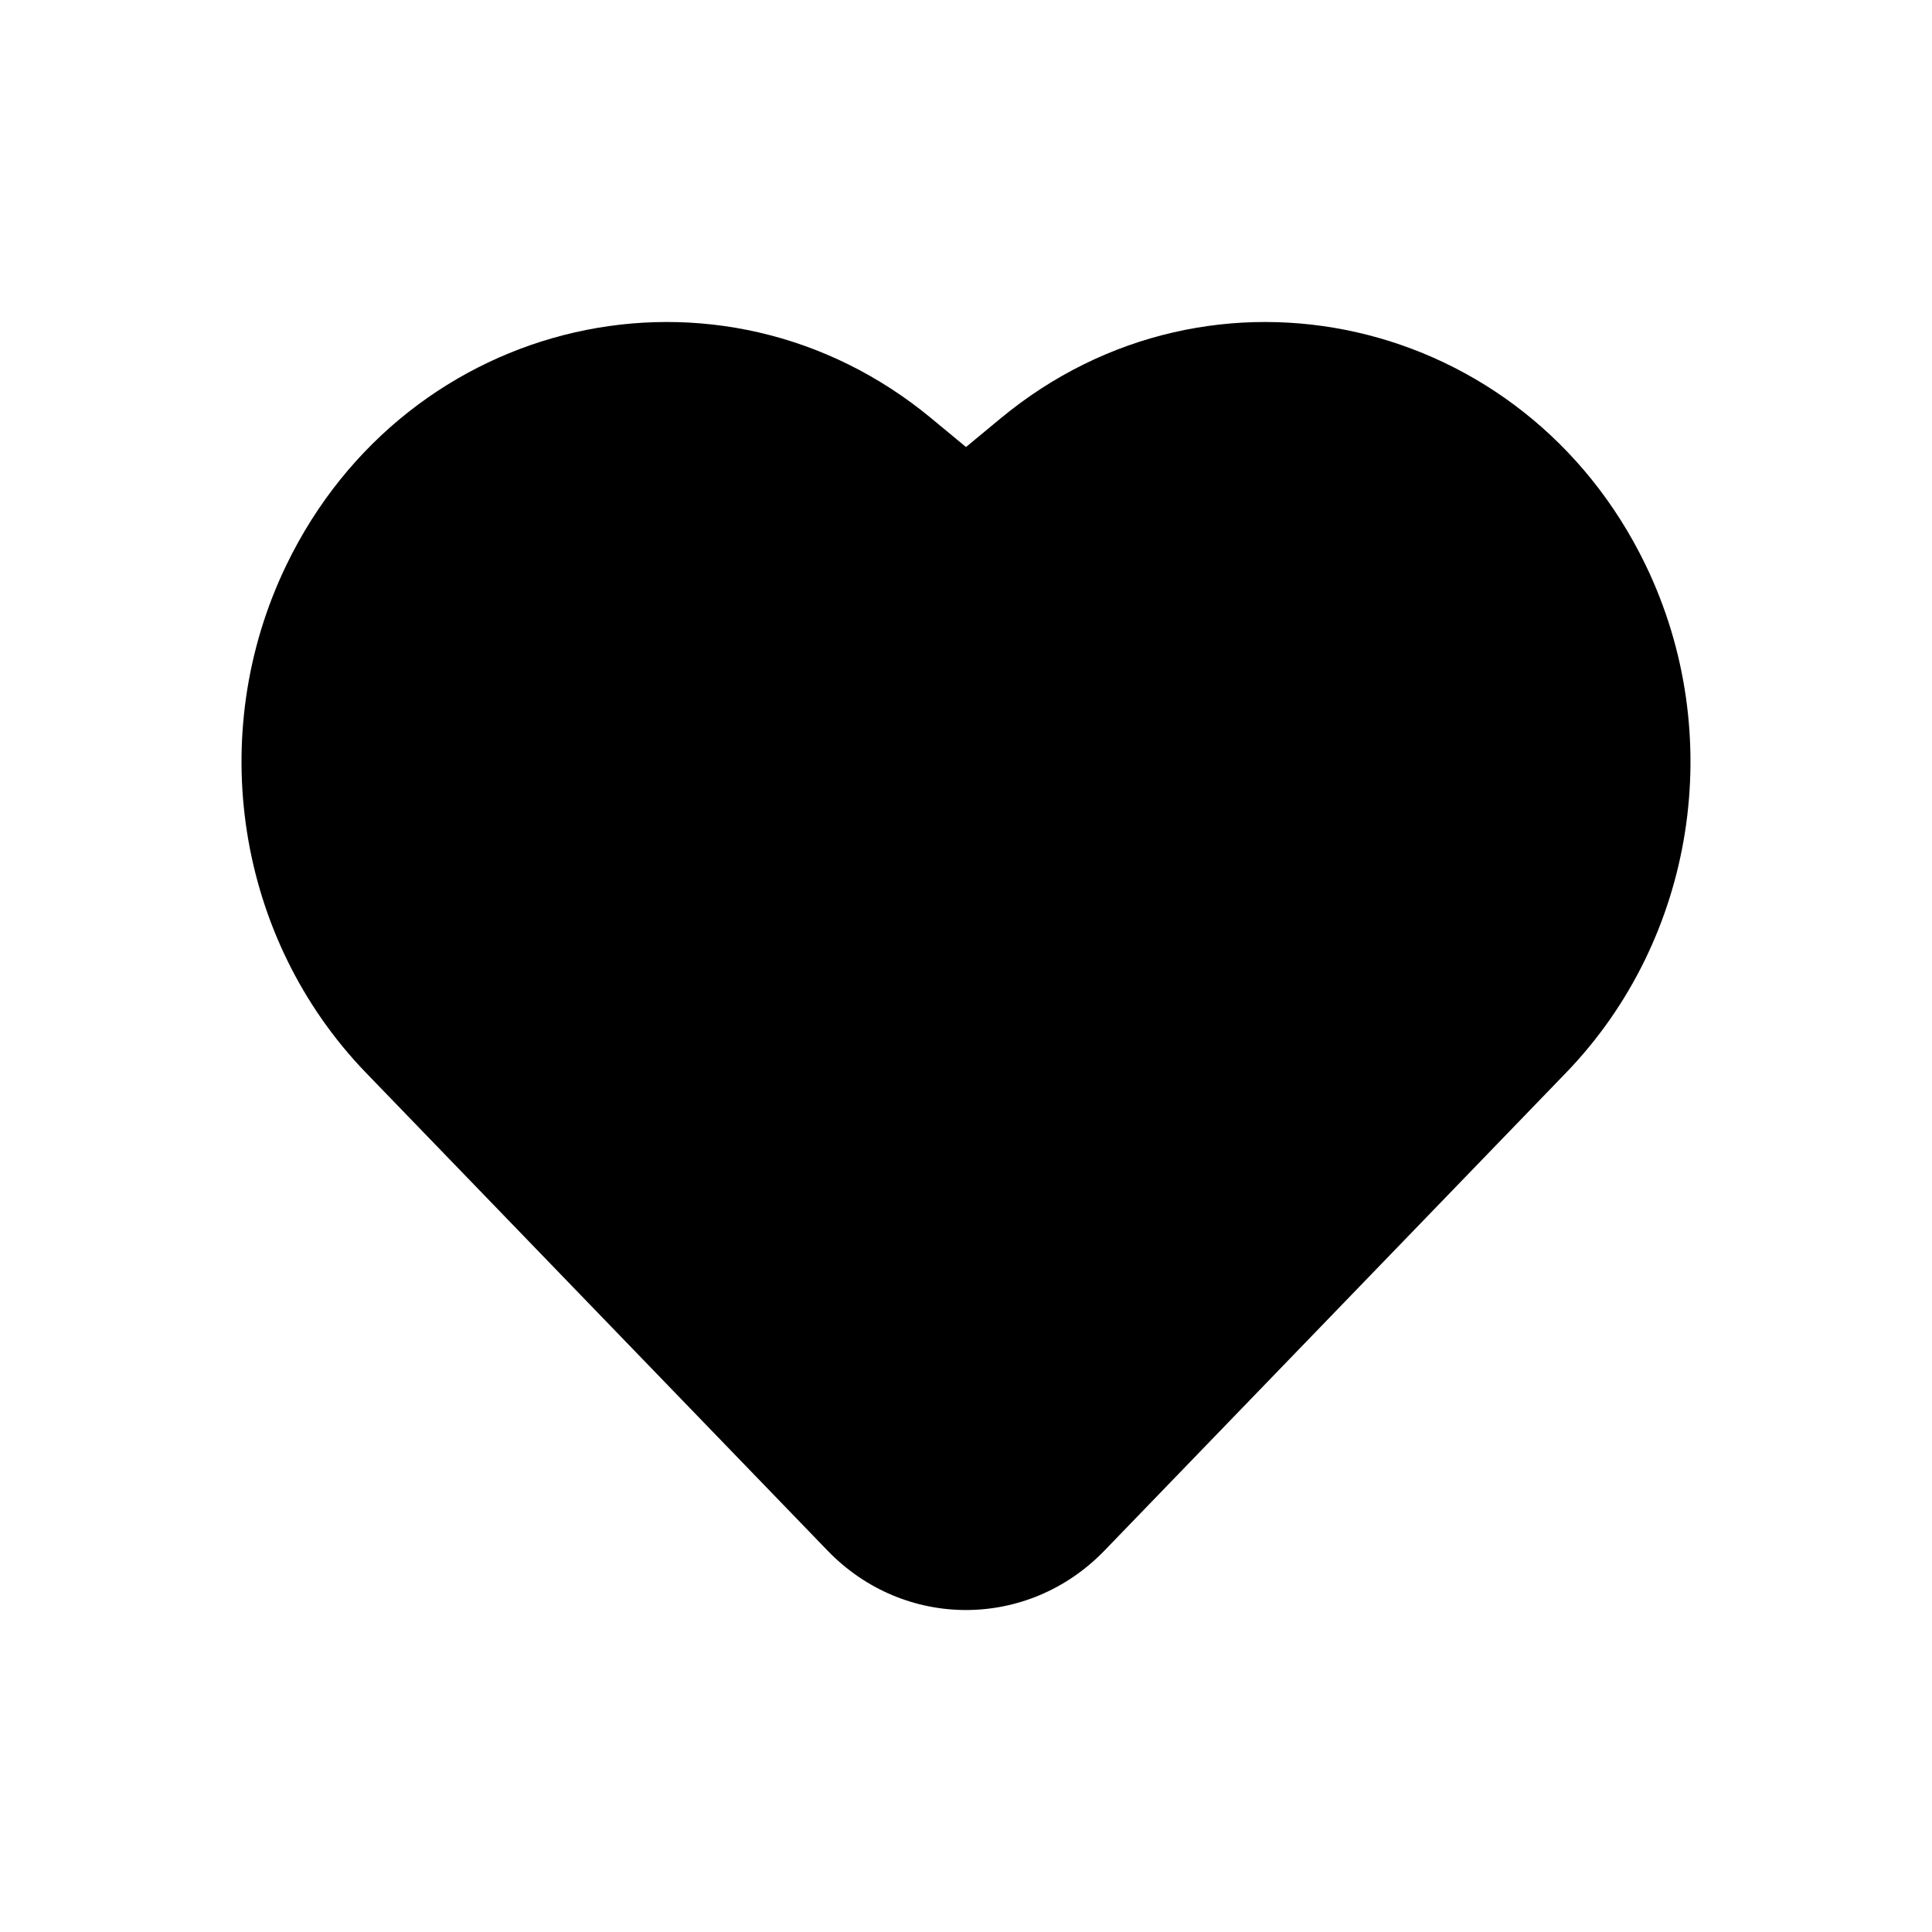 <svg width="24" height="24" viewBox="0 0 24 24" fill="none" xmlns="http://www.w3.org/2000/svg">
<path fill-rule="evenodd" clip-rule="evenodd" d="M12 5.553L12.429 5.198C15.051 3.026 18.941 3.91 20.443 7.02C21.458 9.123 21.06 11.662 19.455 13.325L13.719 19.263C12.769 20.246 11.23 20.246 10.281 19.263L4.545 13.325C2.94 11.662 2.542 9.123 3.557 7.02C5.059 3.91 8.949 3.026 11.571 5.198L12 5.553Z" fill="currentColor"/>
</svg>
